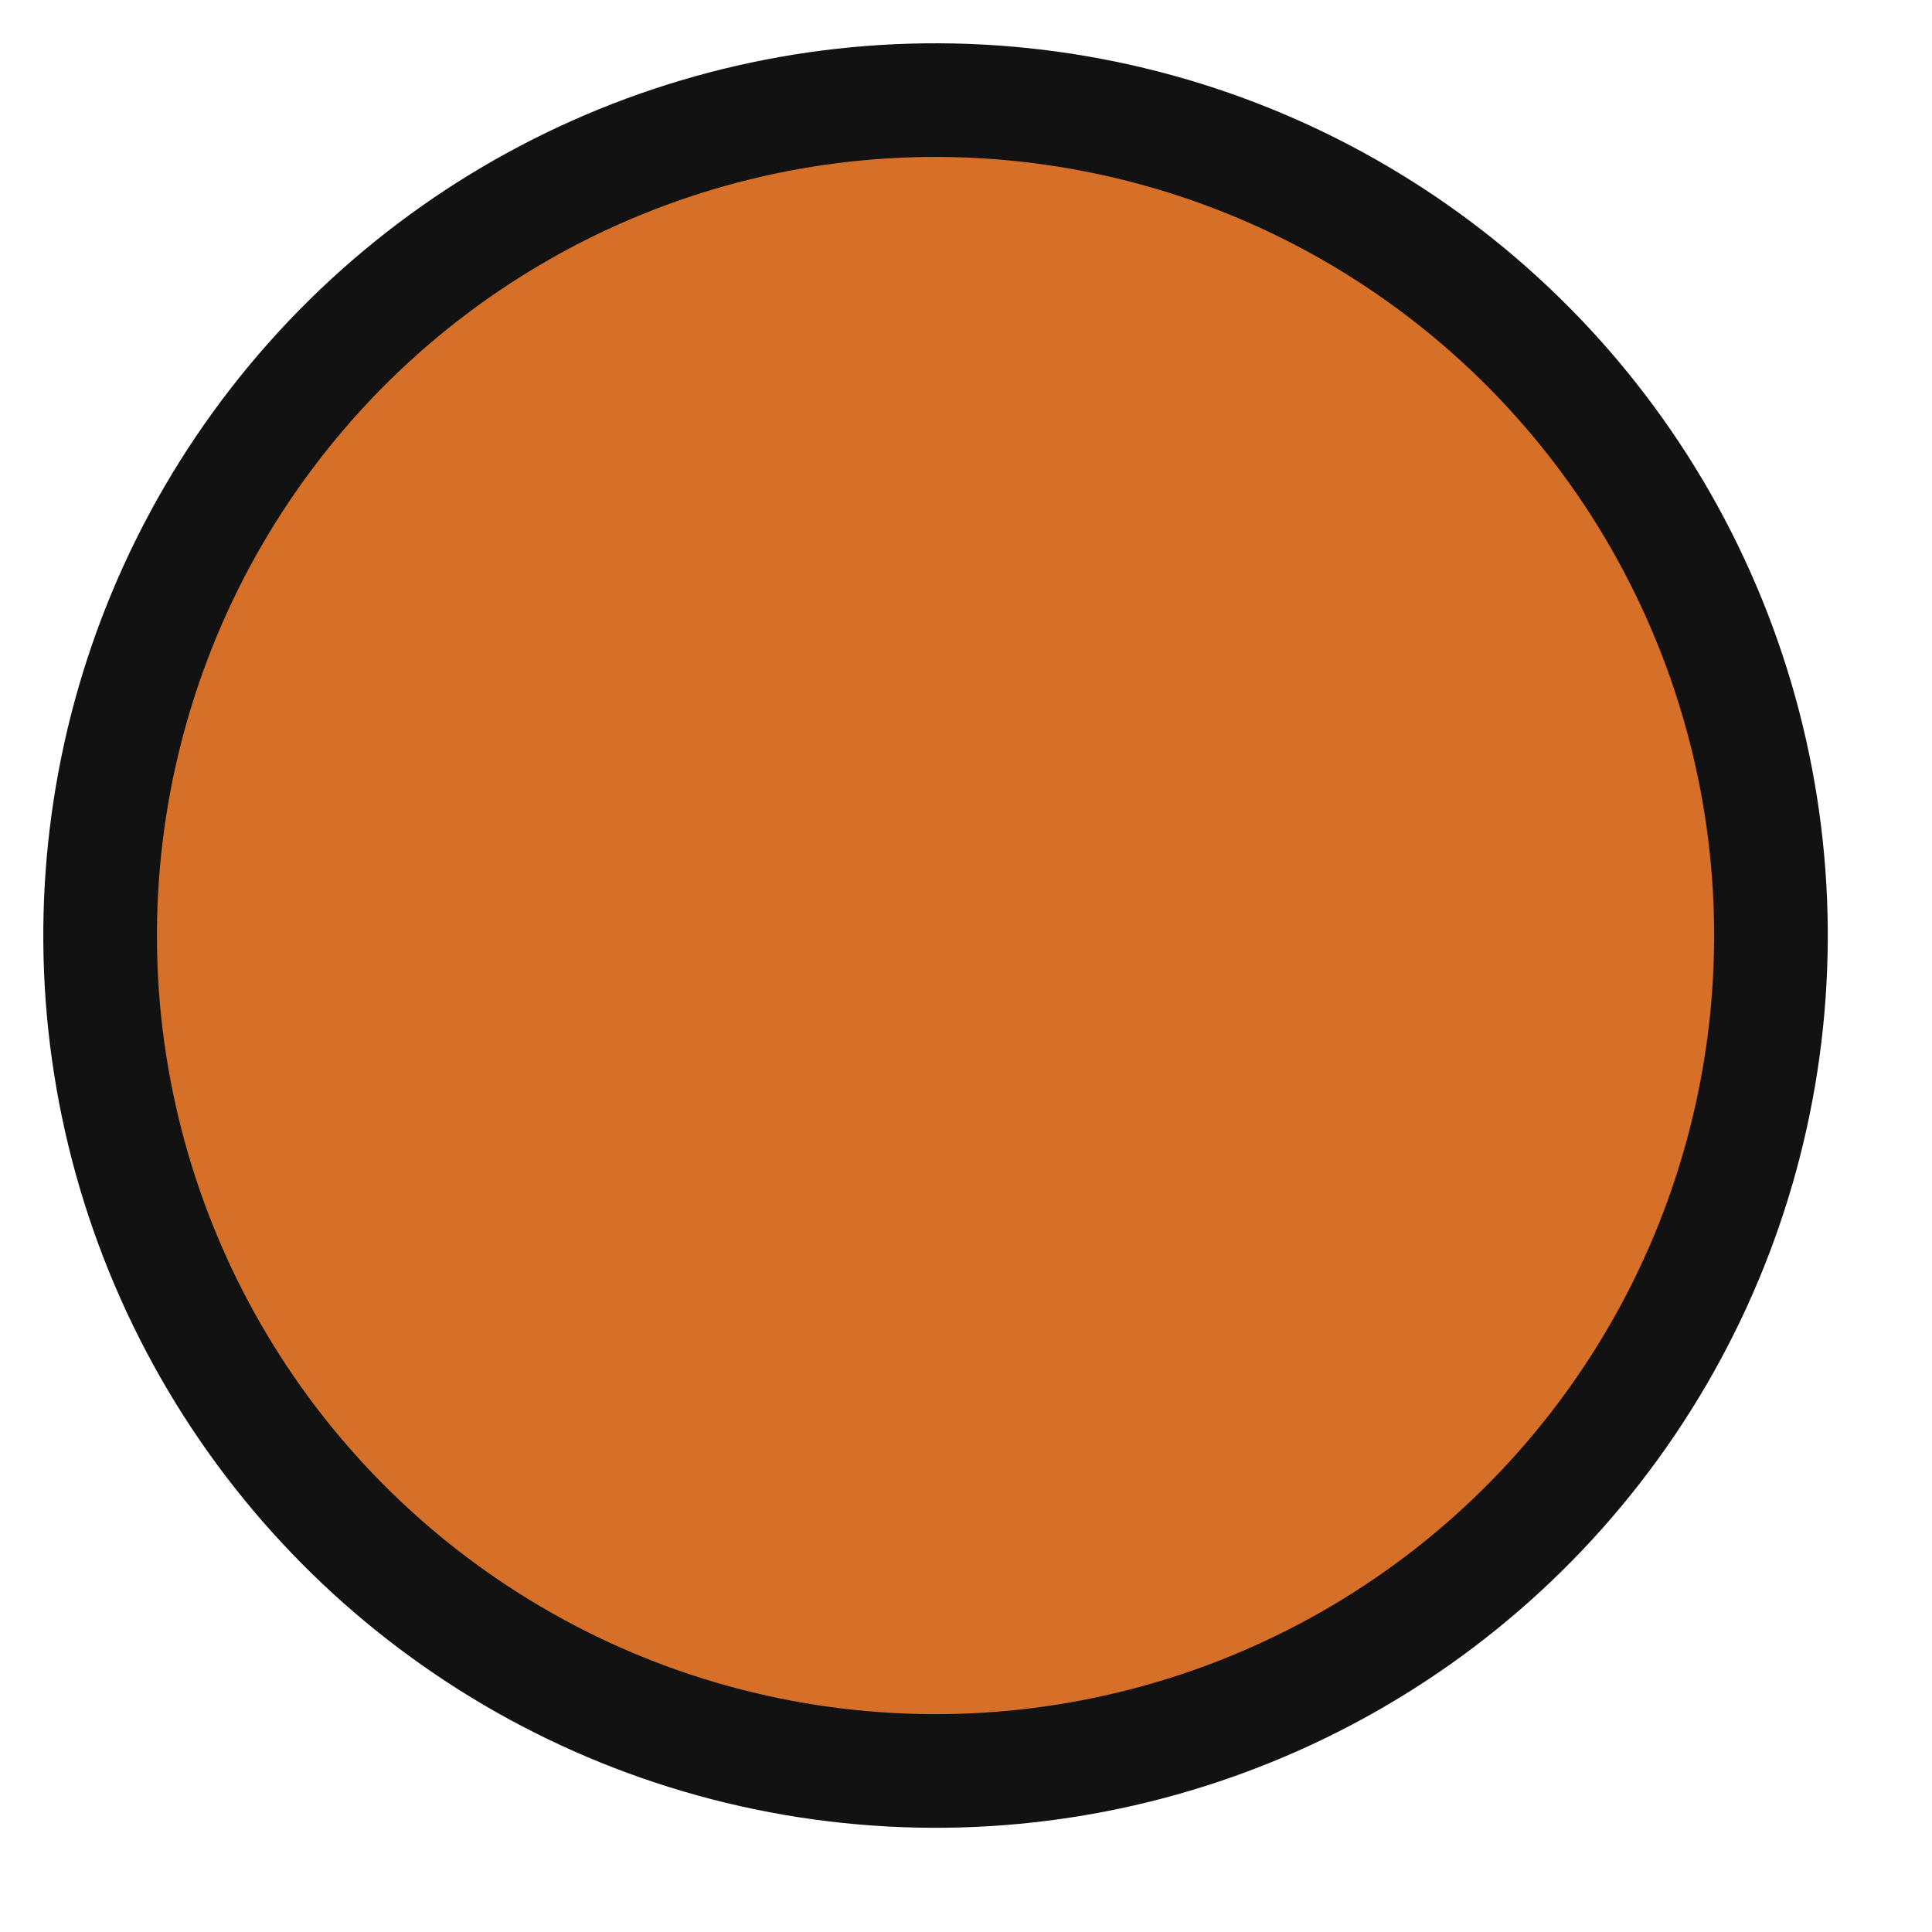 <svg width="17" height="17" viewBox="0 0 17 17" fill="none" xmlns="http://www.w3.org/2000/svg">
<circle cx="8.232" cy="8.232" r="7.351" transform="rotate(-22.154 8.232 8.232)" fill="#D66F28" stroke="#121212"/>
</svg>
